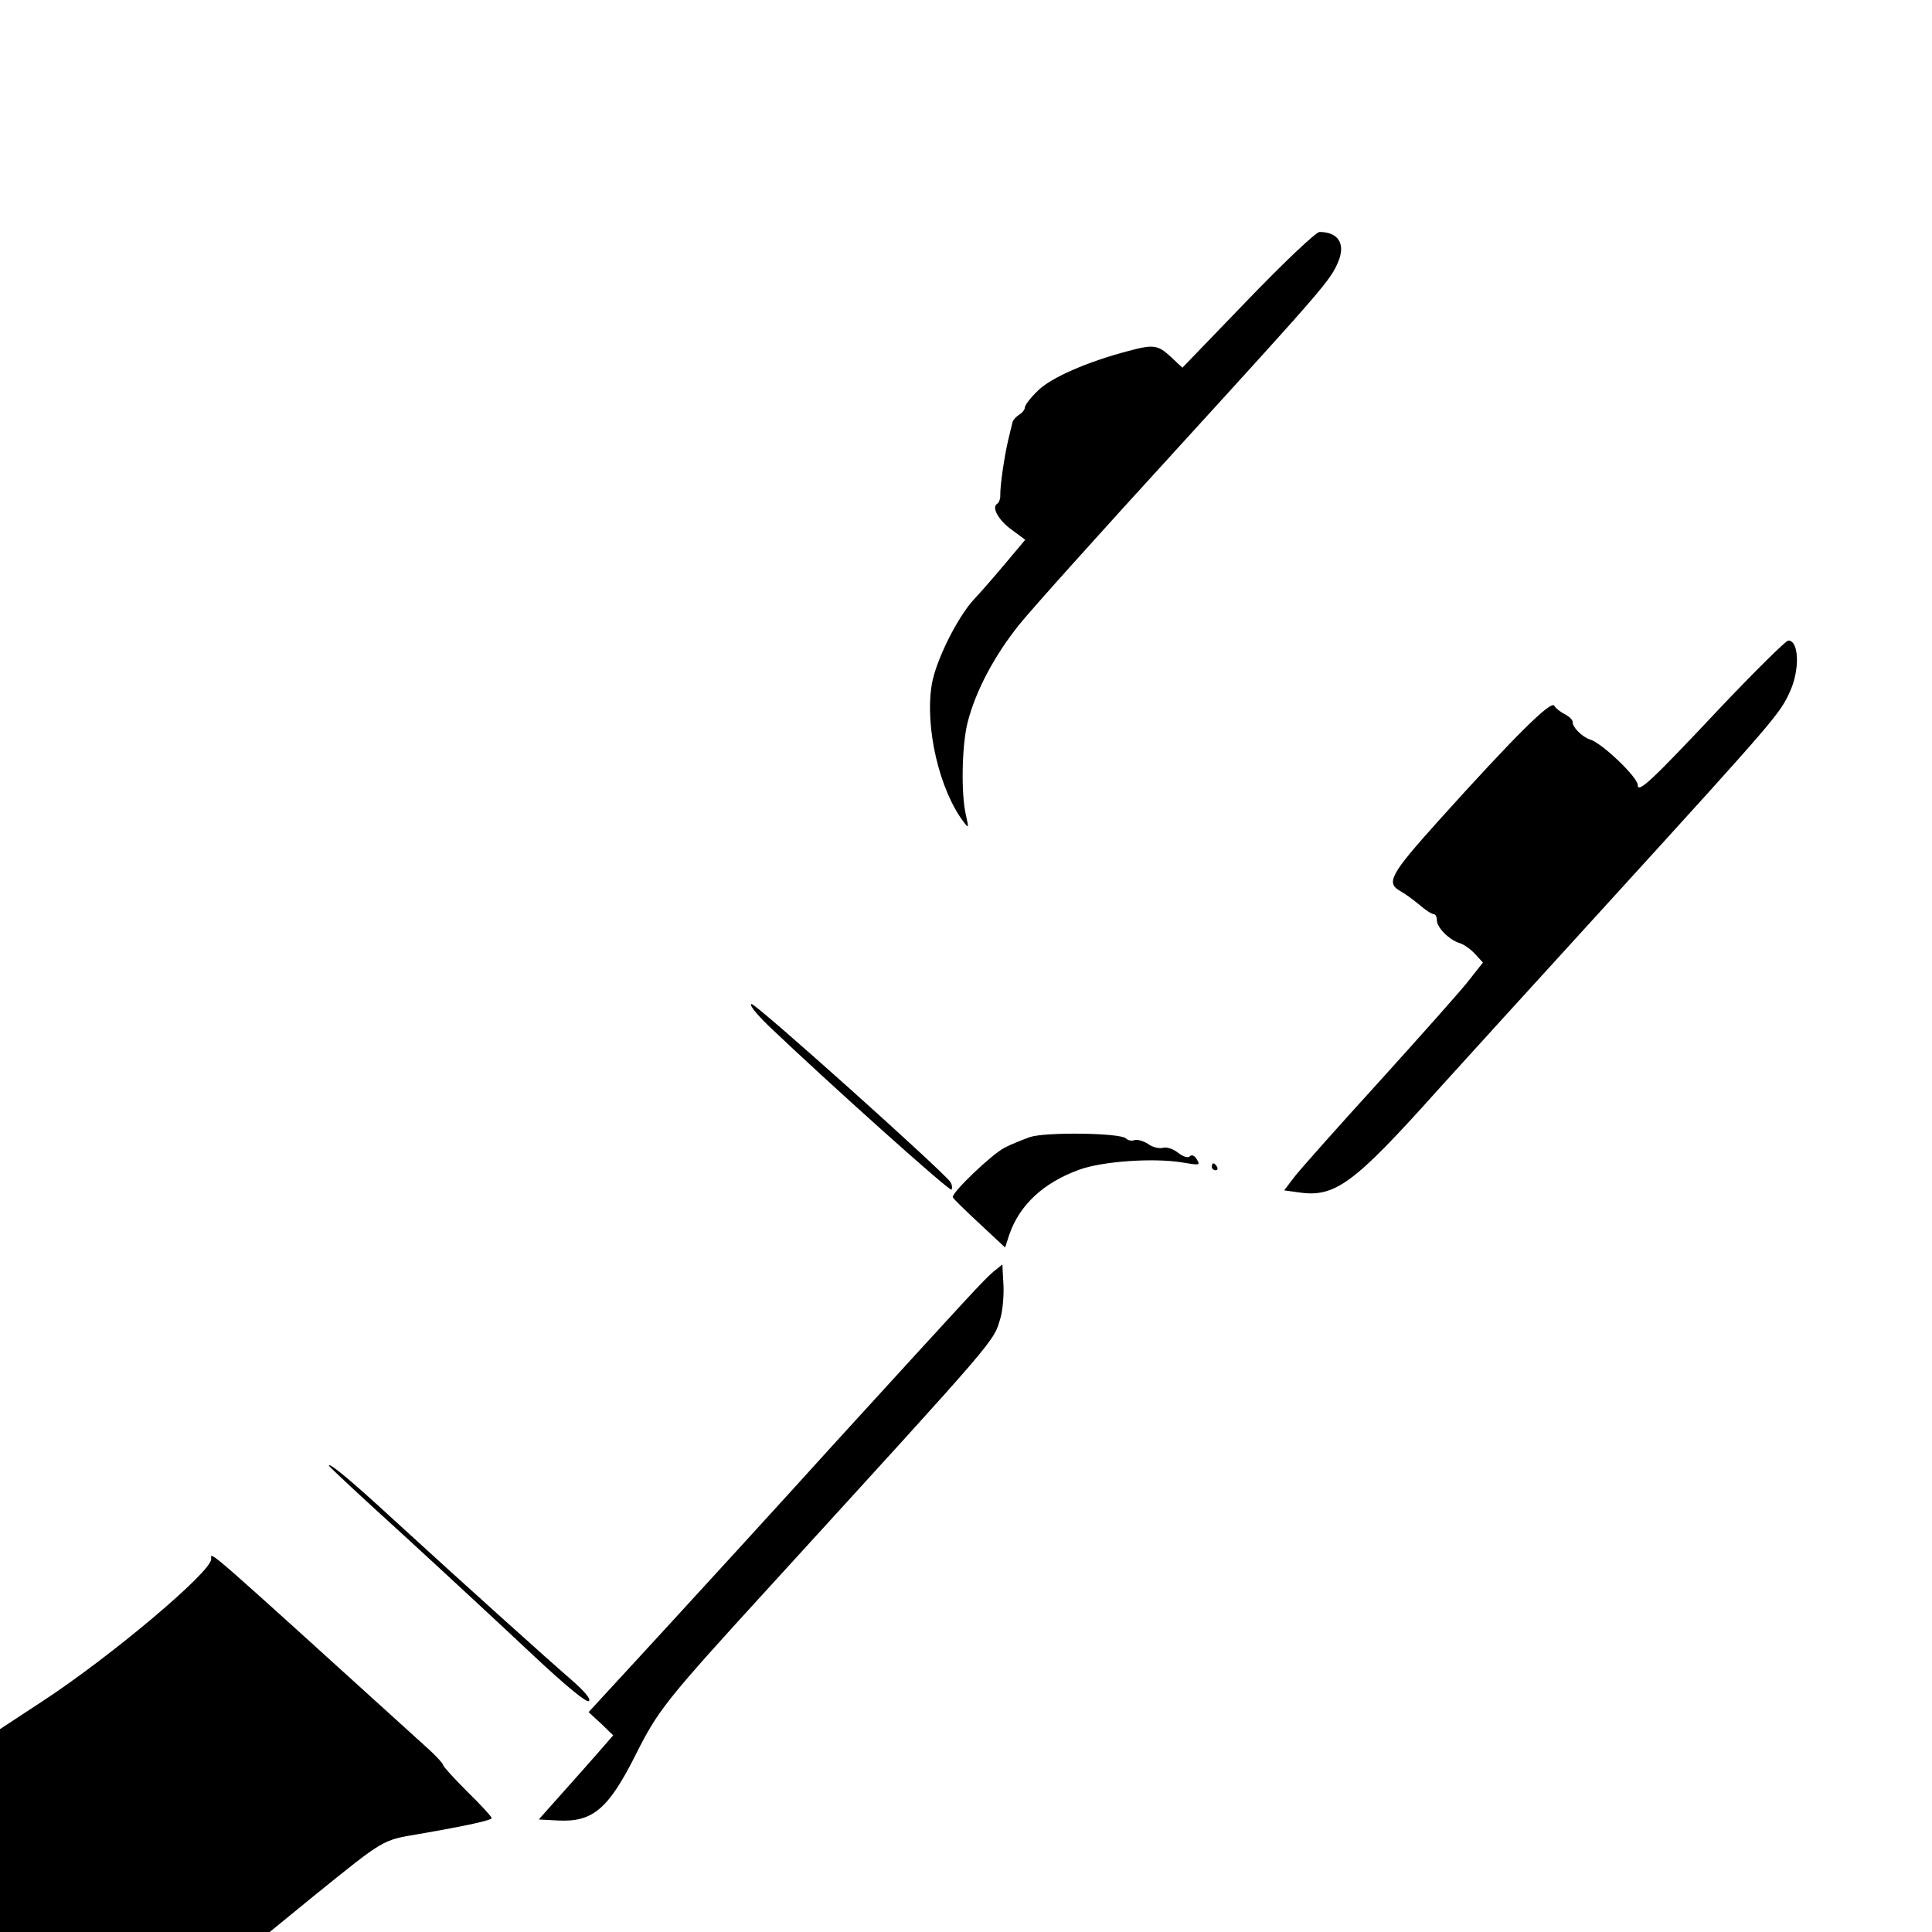 <svg version="1" xmlns="http://www.w3.org/2000/svg" width="744" height="744" viewBox="0 0 558 558"><path d="M360.4 86.6l-18.9 19.6-3.3-3.1c-3.8-3.5-5-3.7-12.4-1.7-11.8 3.1-22.3 7.7-26 11.4-2.1 2-3.8 4.2-3.8 4.9 0 .6-.8 1.6-1.7 2.1-.9.6-1.8 1.6-1.9 2.3-.2.8-.8 3.2-1.3 5.4-1 4.3-2.3 12.9-2.2 15.7 0 1-.4 2-.9 2.3-1.7 1 .4 4.8 4.2 7.5l3.9 2.9-5.7 6.8c-3.1 3.7-7.2 8.4-9 10.3-4.8 5.1-11.2 17.9-12.3 24.8-2 12.3 2.2 30.4 9.3 39.7 1.4 1.8 1.4 1.7.6-2-1.5-6.2-1.2-20.4.5-27 2.3-8.9 7.6-19 14.8-28 3.5-4.4 24-27.2 45.5-50.7 42.6-46.7 44.5-48.9 46.7-54.2 2.2-5.2 0-8.6-5.4-8.6-1 0-10.3 8.8-20.7 19.6zM496.1 205.2C477 225.5 473 229.3 473 226.7c0-2.2-10.2-12-13.7-13.1-2.3-.7-5.2-3.6-5.1-5.1 0-.6-.9-1.5-2.2-2.2-1.2-.6-2.7-1.7-3.1-2.5-1-1.5-11.4 8.8-33.2 33-14.3 15.9-15.5 18.2-11.2 20.6 1.1.6 3.5 2.3 5.3 3.8 1.8 1.6 3.7 2.8 4.2 2.8.6 0 1 .8 1 1.8 0 2.1 3.6 5.7 6.6 6.6 1.1.3 3.1 1.7 4.4 3.1l2.3 2.5-3.7 4.7c-2 2.7-13.7 15.8-25.9 29.3-12.3 13.5-23.5 26.1-25 28.1l-2.8 3.7 4.3.6c10.4 1.5 15.8-2.5 39.9-29.4 4.7-5.2 27.4-30.2 50.5-55.5 47.1-51.7 48.5-53.4 51.3-59.6 3-6.4 2.7-14.9-.4-14.9-.7 0-9.9 9.1-20.4 20.2zM222 296.3c17.3 16.5 52.2 47.8 52.8 47.3.3-.4.2-1.4-.3-2.2-2.2-3.2-56-51.4-57.4-51.4-.9 0 1.1 2.6 4.9 6.3zM297.5 328.4c-2.2.8-5.5 2.1-7.4 3.1-3.8 2-15.4 13.1-14.9 14.3.1.4 3.6 3.8 7.7 7.6l7.4 6.9 1.2-3.7c3-8.7 10-15.1 20.3-18.8 6.7-2.4 21.1-3.4 29.4-2.1 5.3.9 5.5.9 4.5-.8-.7-1.2-1.5-1.5-2.1-.9-.5.5-1.9.1-3.4-1.1-1.4-1.1-3.3-1.7-4.3-1.4-1 .3-3-.1-4.3-1.1-1.4-.9-3.2-1.4-4-1.1-.7.3-1.8.1-2.4-.5-1.6-1.6-23.1-1.9-27.7-.4zM350 337c0 .5.5 1 1.1 1 .5 0 .7-.5.4-1-.3-.6-.8-1-1.1-1-.2 0-.4.4-.4 1zM286.9 367.3c-2.9 2.5-6 5.9-45.9 49.6-16.2 17.9-38.8 42.6-50.2 55L170 494.5l3.6 3.3 3.5 3.4-3.3 3.8c-1.8 2.1-6.7 7.6-10.8 12.2l-7.4 8.3 5.6.3c10 .5 14.5-3.3 22.4-19 6.5-12.9 8.3-15.3 39.3-49.2 66.7-73.1 63.9-69.8 66.1-77.1.6-2.2 1-6.5.8-9.7l-.3-5.6-2.6 2.1zM95 423.3c0 .3 9.8 9.4 21.8 20.3 11.9 10.9 28.6 26.4 37 34.3 9.7 9.1 15.7 14 16.3 13.4.6-.6-1.2-2.7-4.8-5.9-6.5-5.6-31.2-27.8-51.3-46.2-12.7-11.7-19-16.9-19-15.9zM61 450.3c0 3.7-28.7 27.9-48.5 40.9L0 499.4V558h77.9l12.6-10.3c20.7-16.7 19.8-16.2 30.5-18 14.4-2.5 21-4 21-4.6 0-.4-3.1-3.8-7-7.6-3.8-3.8-7-7.3-7-7.7 0-.4-1.9-2.5-4.2-4.6C57.4 445 61 448.1 61 450.3z"/></svg>